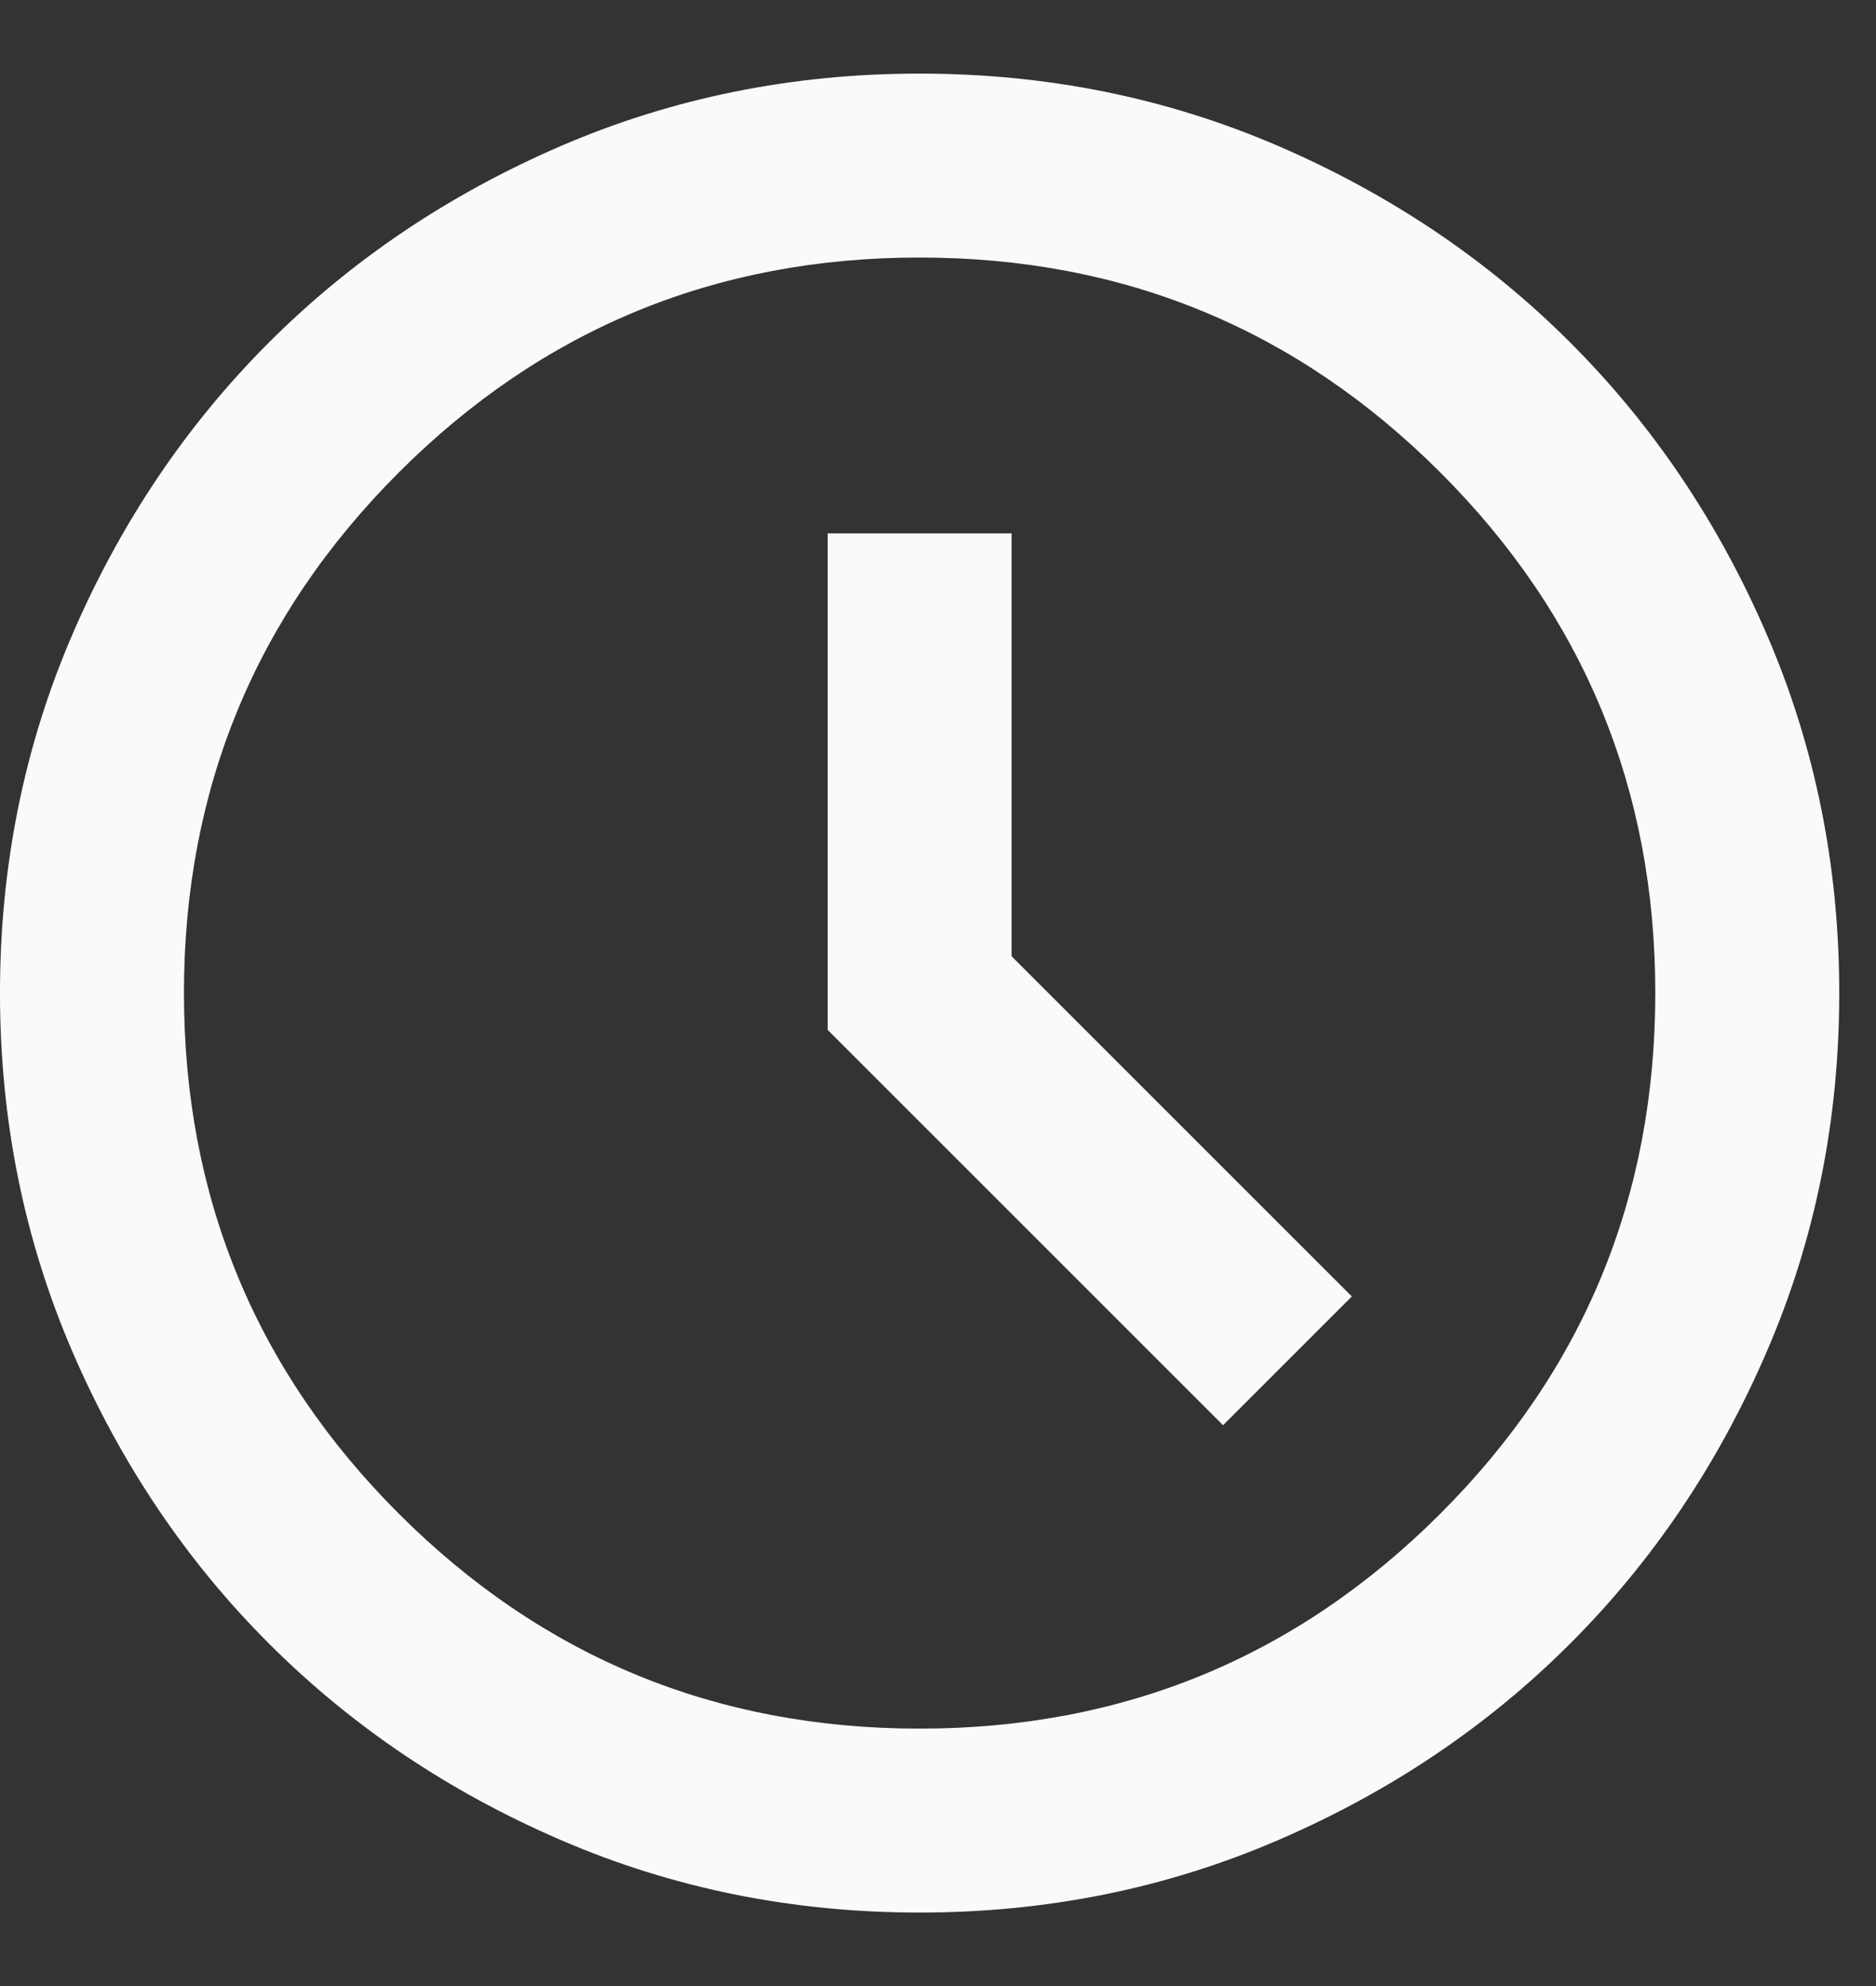 <svg width="17" height="18" viewBox="0 0 17 18" fill="none" xmlns="http://www.w3.org/2000/svg">
<rect x="0" y="0" width="17" height="18" fill="#333333" stroke="none"/>
<path d="M11.083 12.917L12.25 11.75L9.167 8.667V4.834H7.5V9.334L11.083 12.917ZM8.333 17.334C7.18 17.334 6.097 17.115 5.083 16.677C4.069 16.24 3.187 15.646 2.437 14.896C1.687 14.146 1.094 13.264 0.656 12.25C0.219 11.236 -9.15527e-05 10.153 -9.15527e-05 9C-9.15527e-05 7.848 0.219 6.764 0.656 5.75C1.094 4.736 1.687 3.854 2.437 3.104C3.187 2.354 4.069 1.761 5.083 1.323C6.097 0.886 7.18 0.667 8.333 0.667C9.486 0.667 10.569 0.886 11.583 1.323C12.597 1.761 13.479 2.354 14.229 3.104C14.979 3.854 15.573 4.736 16.01 5.75C16.448 6.764 16.667 7.848 16.667 9C16.667 10.153 16.448 11.236 16.01 12.25C15.573 13.264 14.979 14.146 14.229 14.896C13.479 15.646 12.597 16.24 11.583 16.677C10.569 17.115 9.486 17.334 8.333 17.334ZM8.333 15.667C10.181 15.667 11.753 15.018 13.052 13.719C14.351 12.421 15 10.848 15 9C15 7.153 14.351 5.58 13.052 4.282C11.753 2.983 10.181 2.334 8.333 2.334C6.486 2.334 4.913 2.983 3.614 4.282C2.316 5.58 1.667 7.153 1.667 9C1.667 10.848 2.316 12.421 3.614 13.719C4.913 15.018 6.486 15.667 8.333 15.667Z" fill="#FAFAFA"/>
</svg>
